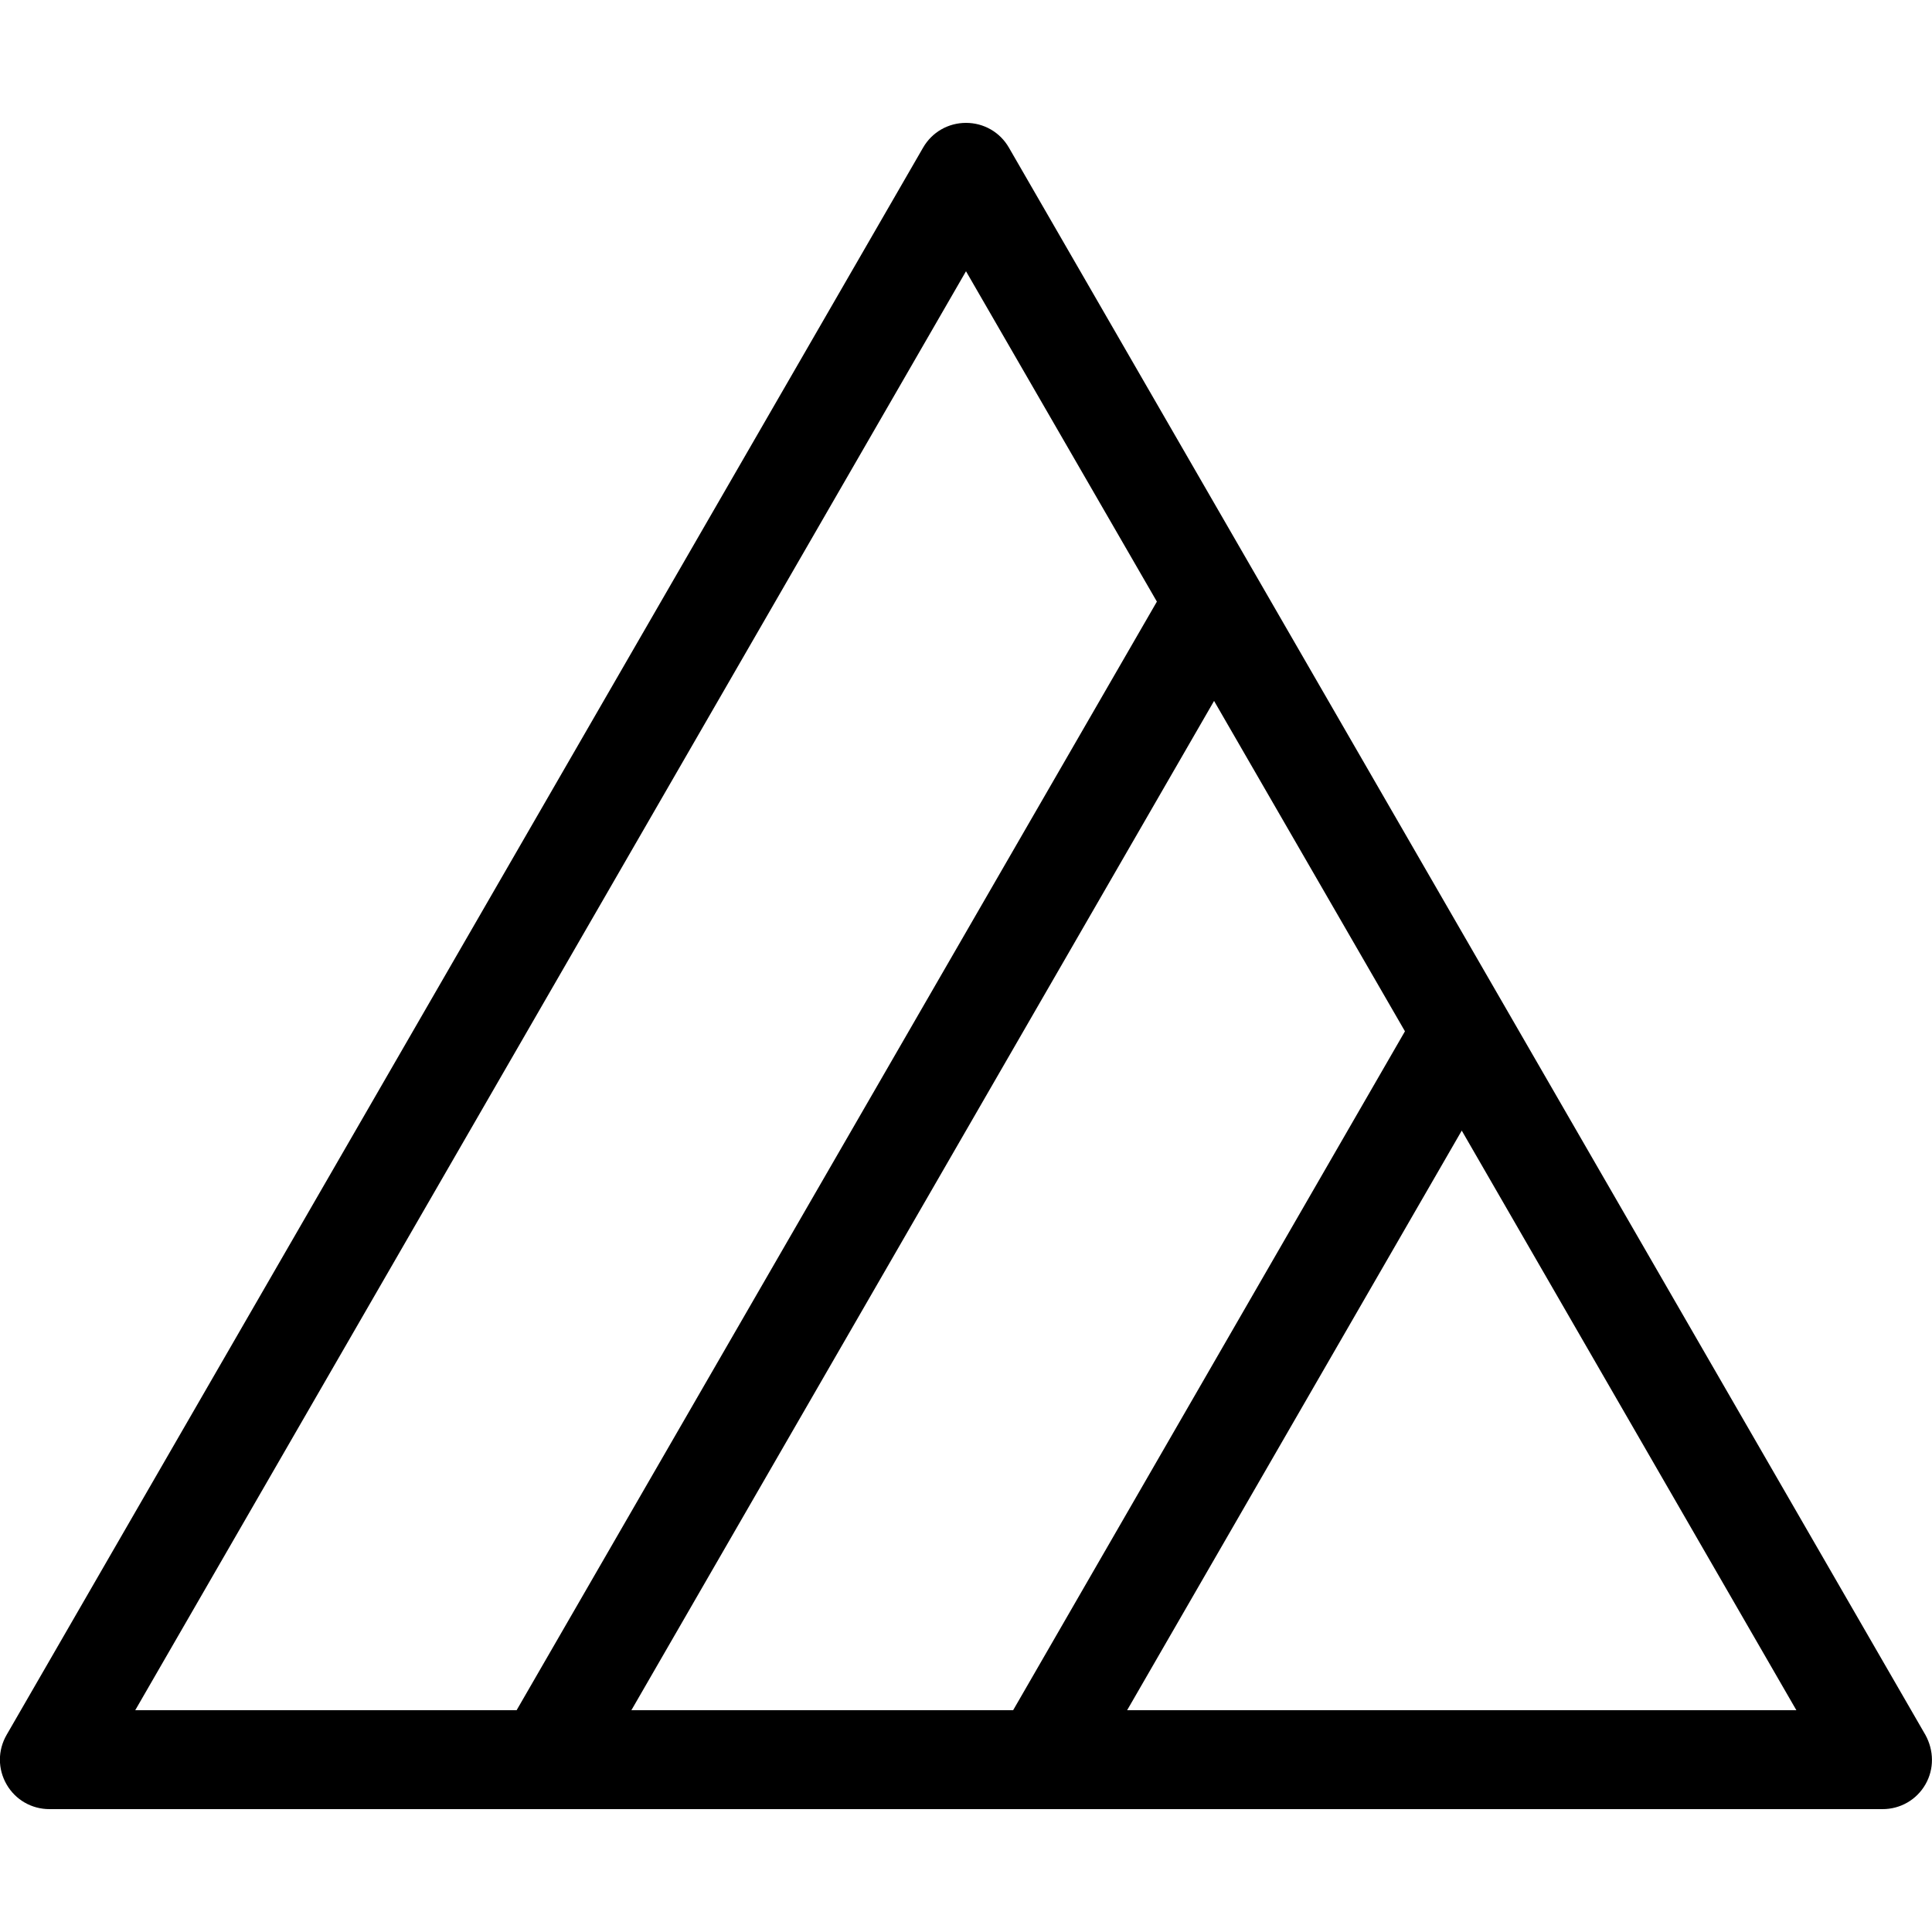 <?xml version="1.0" encoding="UTF-8"?>
<svg id="Livello_1" xmlns="http://www.w3.org/2000/svg" viewBox="0 0 50 50"><path d="M49.83,44.9L26.11,3.82c-.23-.4-.65-.64-1.11-.64s-.88,.24-1.11,.64L.17,44.9c-.23,.4-.23,.88,0,1.28,.23,.4,.65,.64,1.11,.64H48.72c.46,0,.88-.24,1.11-.64s.22-.88,0-1.28h0Zm-33.49-.64l15.08-26.12,4.94,8.55-10.14,17.57h-9.87ZM25,7.02l4.94,8.55L13.37,44.26H3.5L25,7.02Zm4.17,37.24l8.66-15,8.66,15H29.17Z"/></svg>